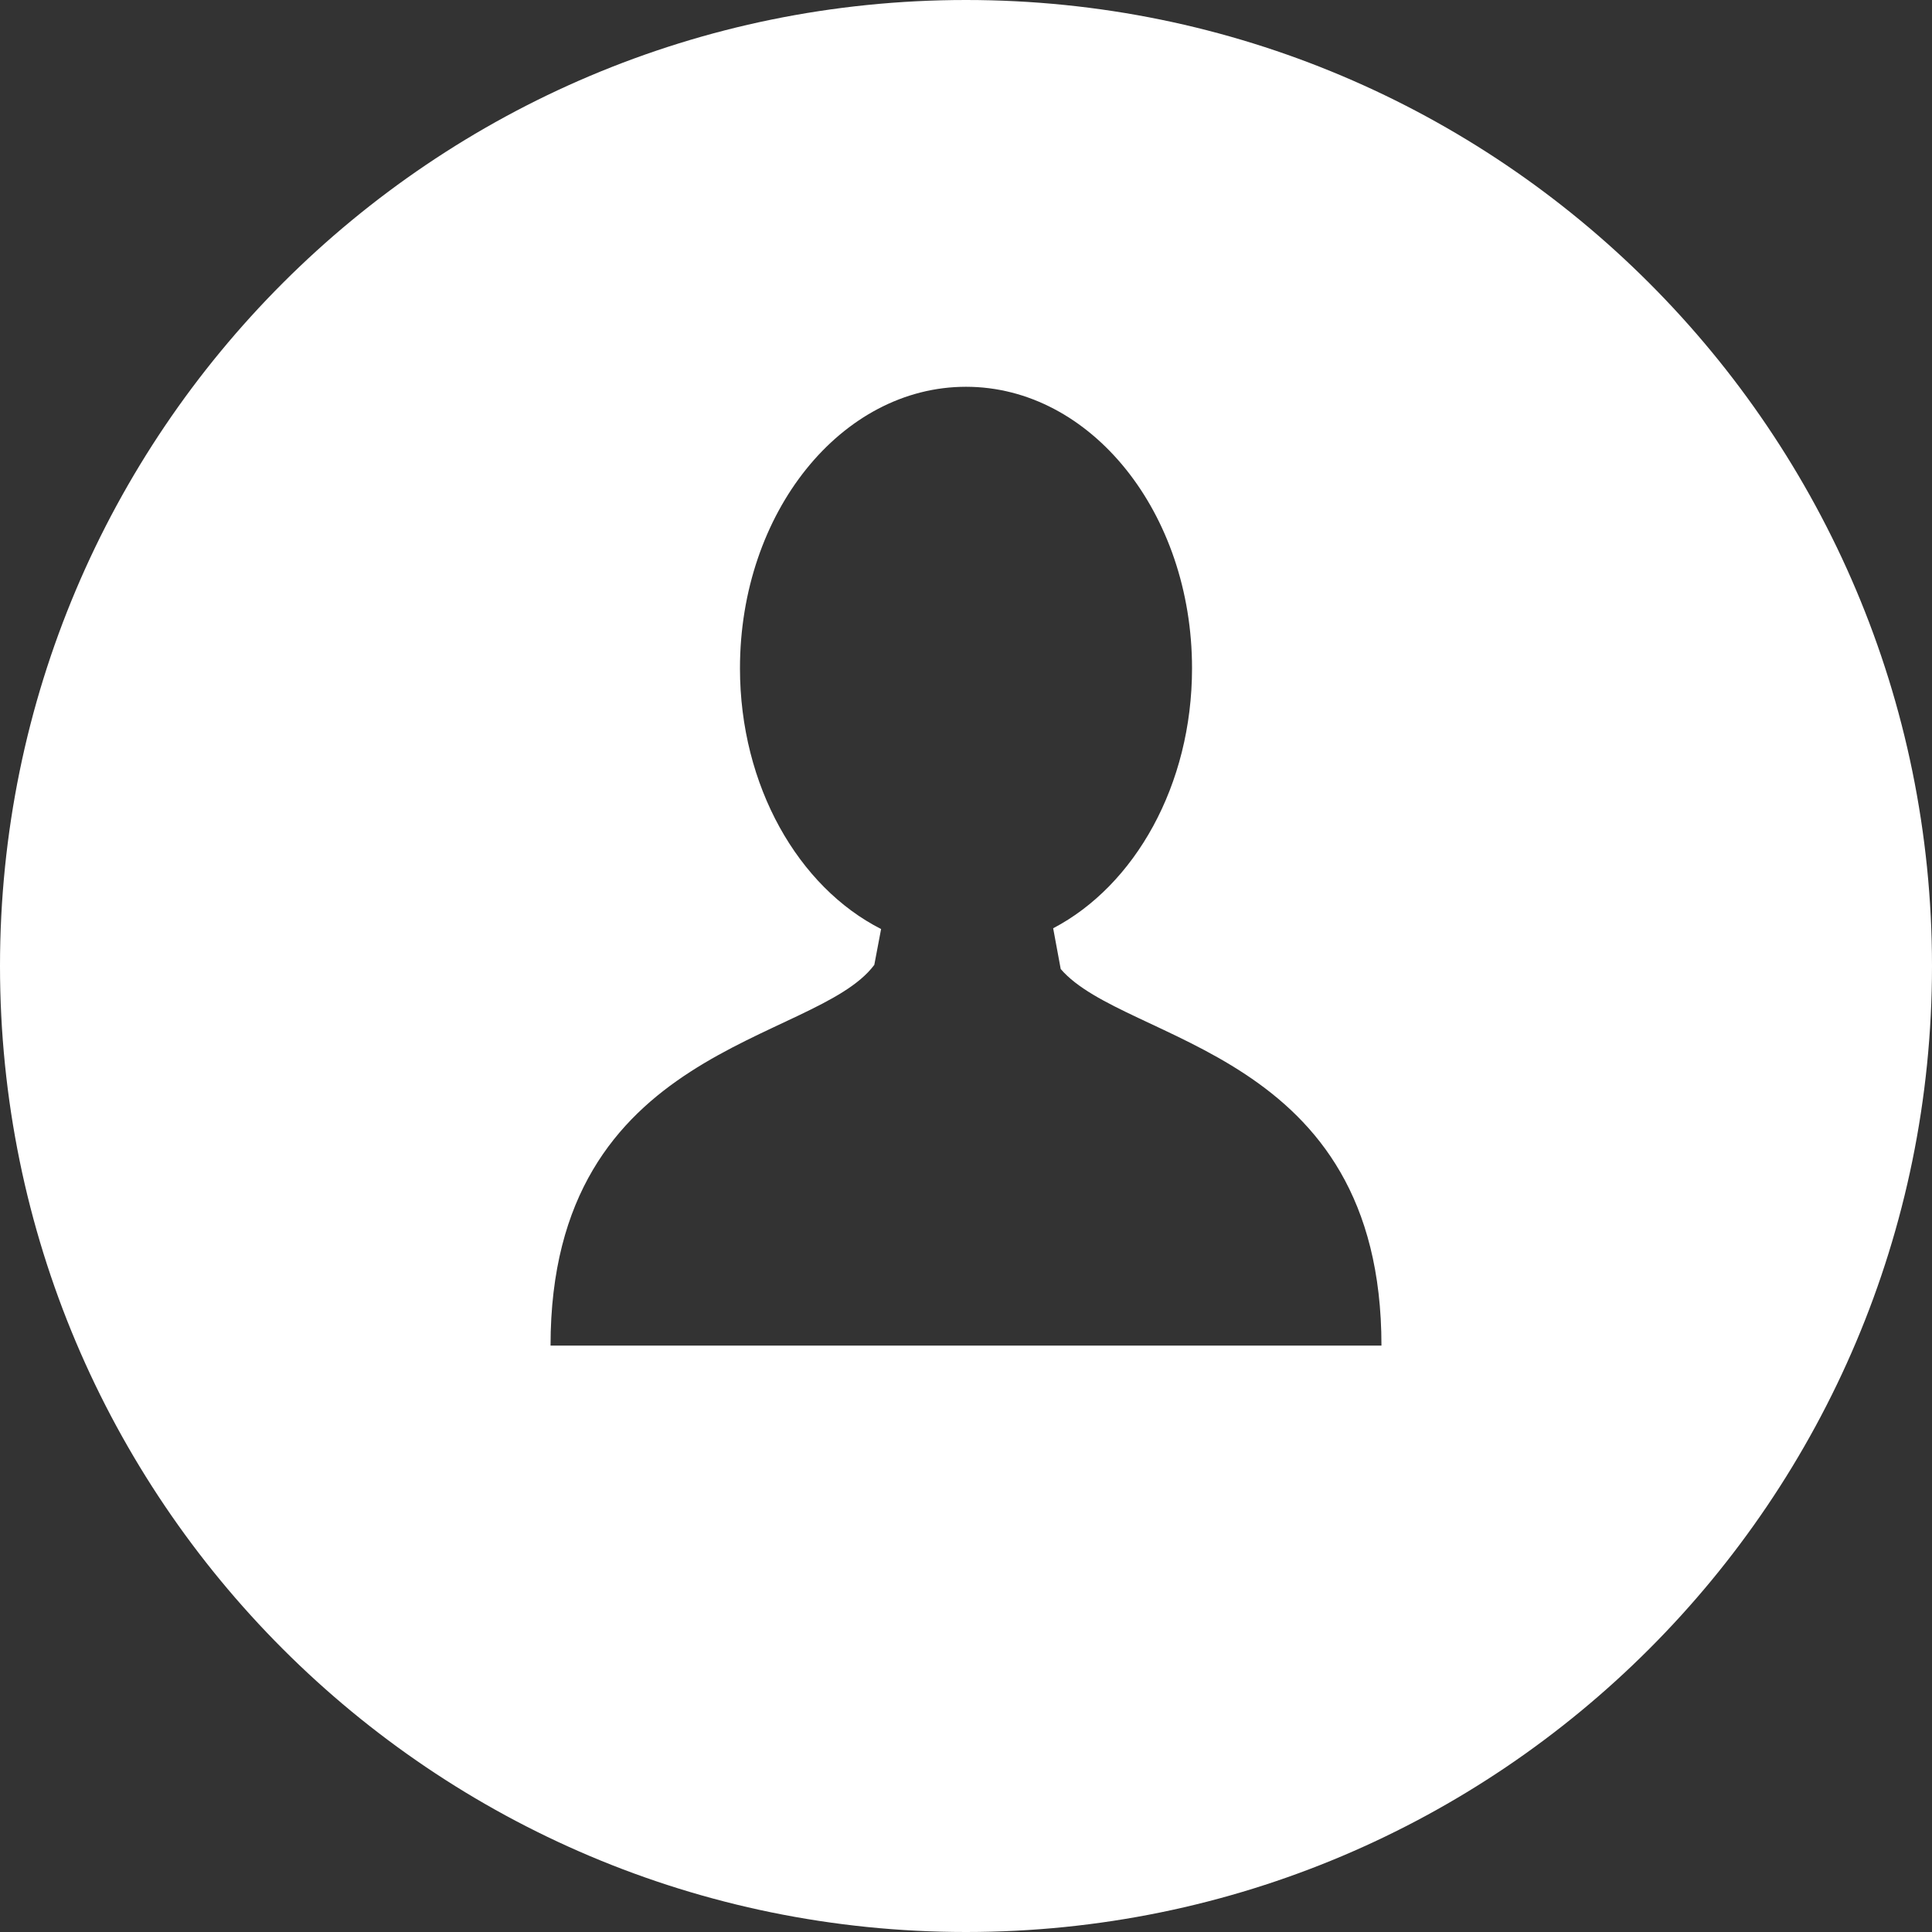 <?xml version="1.0" encoding="utf-8"?>
<!-- Generator: Adobe Illustrator 19.0.0, SVG Export Plug-In . SVG Version: 6.00 Build 0)  -->
<svg version="1.1" id="Layer_1" xmlns="http://www.w3.org/2000/svg" xmlns:xlink="http://www.w3.org/1999/xlink" x="0px" y="0px"
	 viewBox="-49 141 512 512" style="enable-background:new -49 141 512 512;" xml:space="preserve">
<rect x="-49" y="141" width="512" height="512" fill="#333333" stroke="none"/>
<style type="text/css">
	.st0{fill:#FFFFFF;}
</style>
<g>
	<g>
		<path class="st0" d="M207,141C65.6,141-49,255.6-49,397S65.6,653,207,653s256-114.6,256-256S348.4,141,207,141z M207.8,497.6
			L207.8,497.6l-1.6,0H96.9c0-80,70.2-79.9,85.8-100.9l1.8-9.5c-21.9-11.1-37.4-37.9-37.4-69.1c0-41.2,26.8-74.6,59.9-74.6
			s59.9,33.4,59.9,74.6c0,31-15.2,57.6-36.8,68.9l2,10.8c17.1,19.9,85,21.2,85,99.8L207.8,497.6L207.8,497.6z"/>
	</g>
</g>
</svg>
